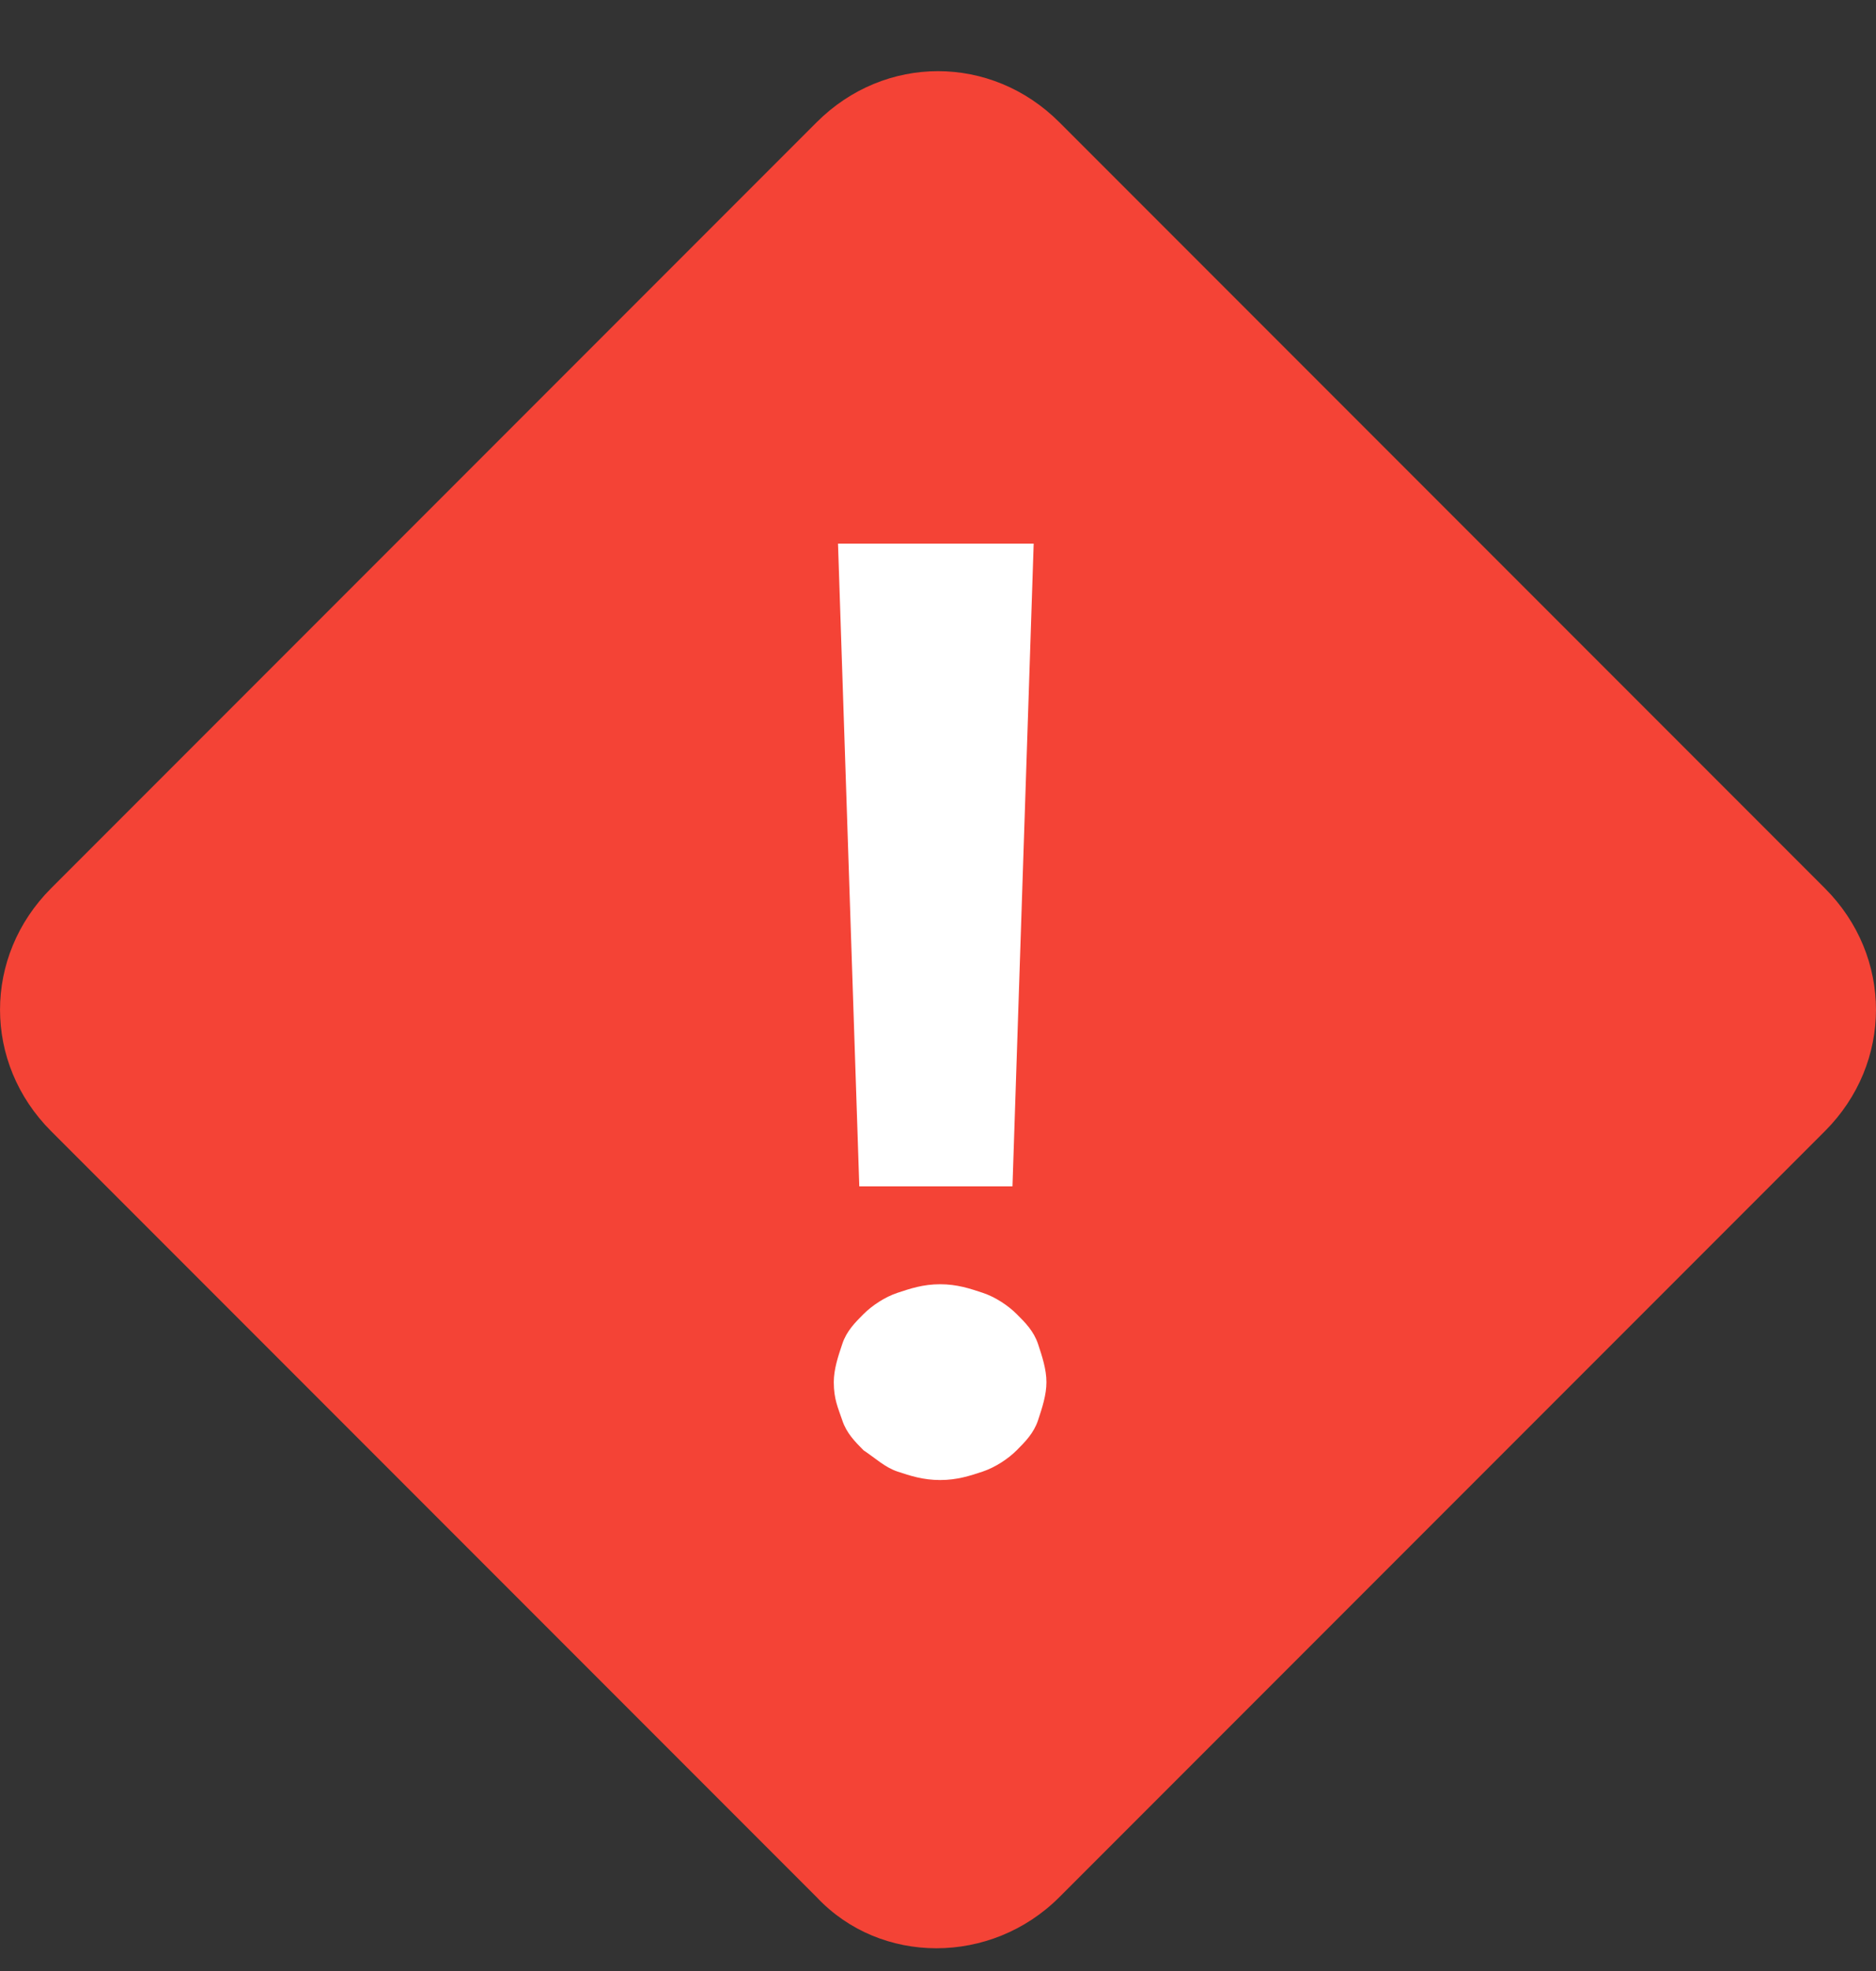 <?xml version="1.0" encoding="UTF-8"?>
<svg width="20px" height="21px" viewBox="0 0 20 21" version="1.1" xmlns="http://www.w3.org/2000/svg" xmlns:xlink="http://www.w3.org/1999/xlink">
    <rect x="0" y="0" width="20" height="21" fill="#333333" stroke="none"/>
    <title>79D2B8AC-D537-4CC8-BF69-4F5A4E0F488F</title>
    <g id="Page-1" stroke="none" stroke-width="1" fill="none" fill-rule="evenodd">
        <g id="Cyber-icons" transform="translate(-266, -869)" fill-rule="nonzero">
            <g id="icon/alert" transform="translate(266, 869.758)">
                <path d="M8.707,19.456 L0.544,11.293 C-0.181,10.567 -0.181,9.433 0.544,8.707 L8.707,0.544 C9.433,-0.181 10.567,-0.181 11.293,0.544 L19.456,8.707 C20.181,9.433 20.181,10.567 19.456,11.293 L11.293,19.456 C10.567,20.181 9.388,20.181 8.707,19.456 Z" id="Path" fill="#F44336"></path>
                <path d="M8.889,13.968 C8.889,13.832 8.934,13.696 8.98,13.56 C9.025,13.424 9.116,13.333 9.206,13.243 C9.297,13.152 9.433,13.061 9.569,13.016 C9.705,12.971 9.841,12.925 10.023,12.925 C10.204,12.925 10.34,12.971 10.476,13.016 C10.612,13.061 10.748,13.152 10.839,13.243 C10.93,13.333 11.02,13.424 11.066,13.56 C11.111,13.696 11.156,13.832 11.156,13.968 C11.156,14.104 11.111,14.24 11.066,14.376 C11.02,14.512 10.93,14.603 10.839,14.694 C10.748,14.785 10.612,14.875 10.476,14.921 C10.34,14.966 10.204,15.011 10.023,15.011 C9.841,15.011 9.705,14.966 9.569,14.921 C9.433,14.875 9.342,14.785 9.206,14.694 C9.116,14.603 9.025,14.512 8.98,14.376 C8.934,14.24 8.889,14.15 8.889,13.968 Z M10.794,11.882 L9.161,11.882 L8.934,5.034 L11.02,5.034 L10.794,11.882 Z" id="Shape" fill="#FFFFFF"></path>
            </g>
        </g>
    </g>
</svg>